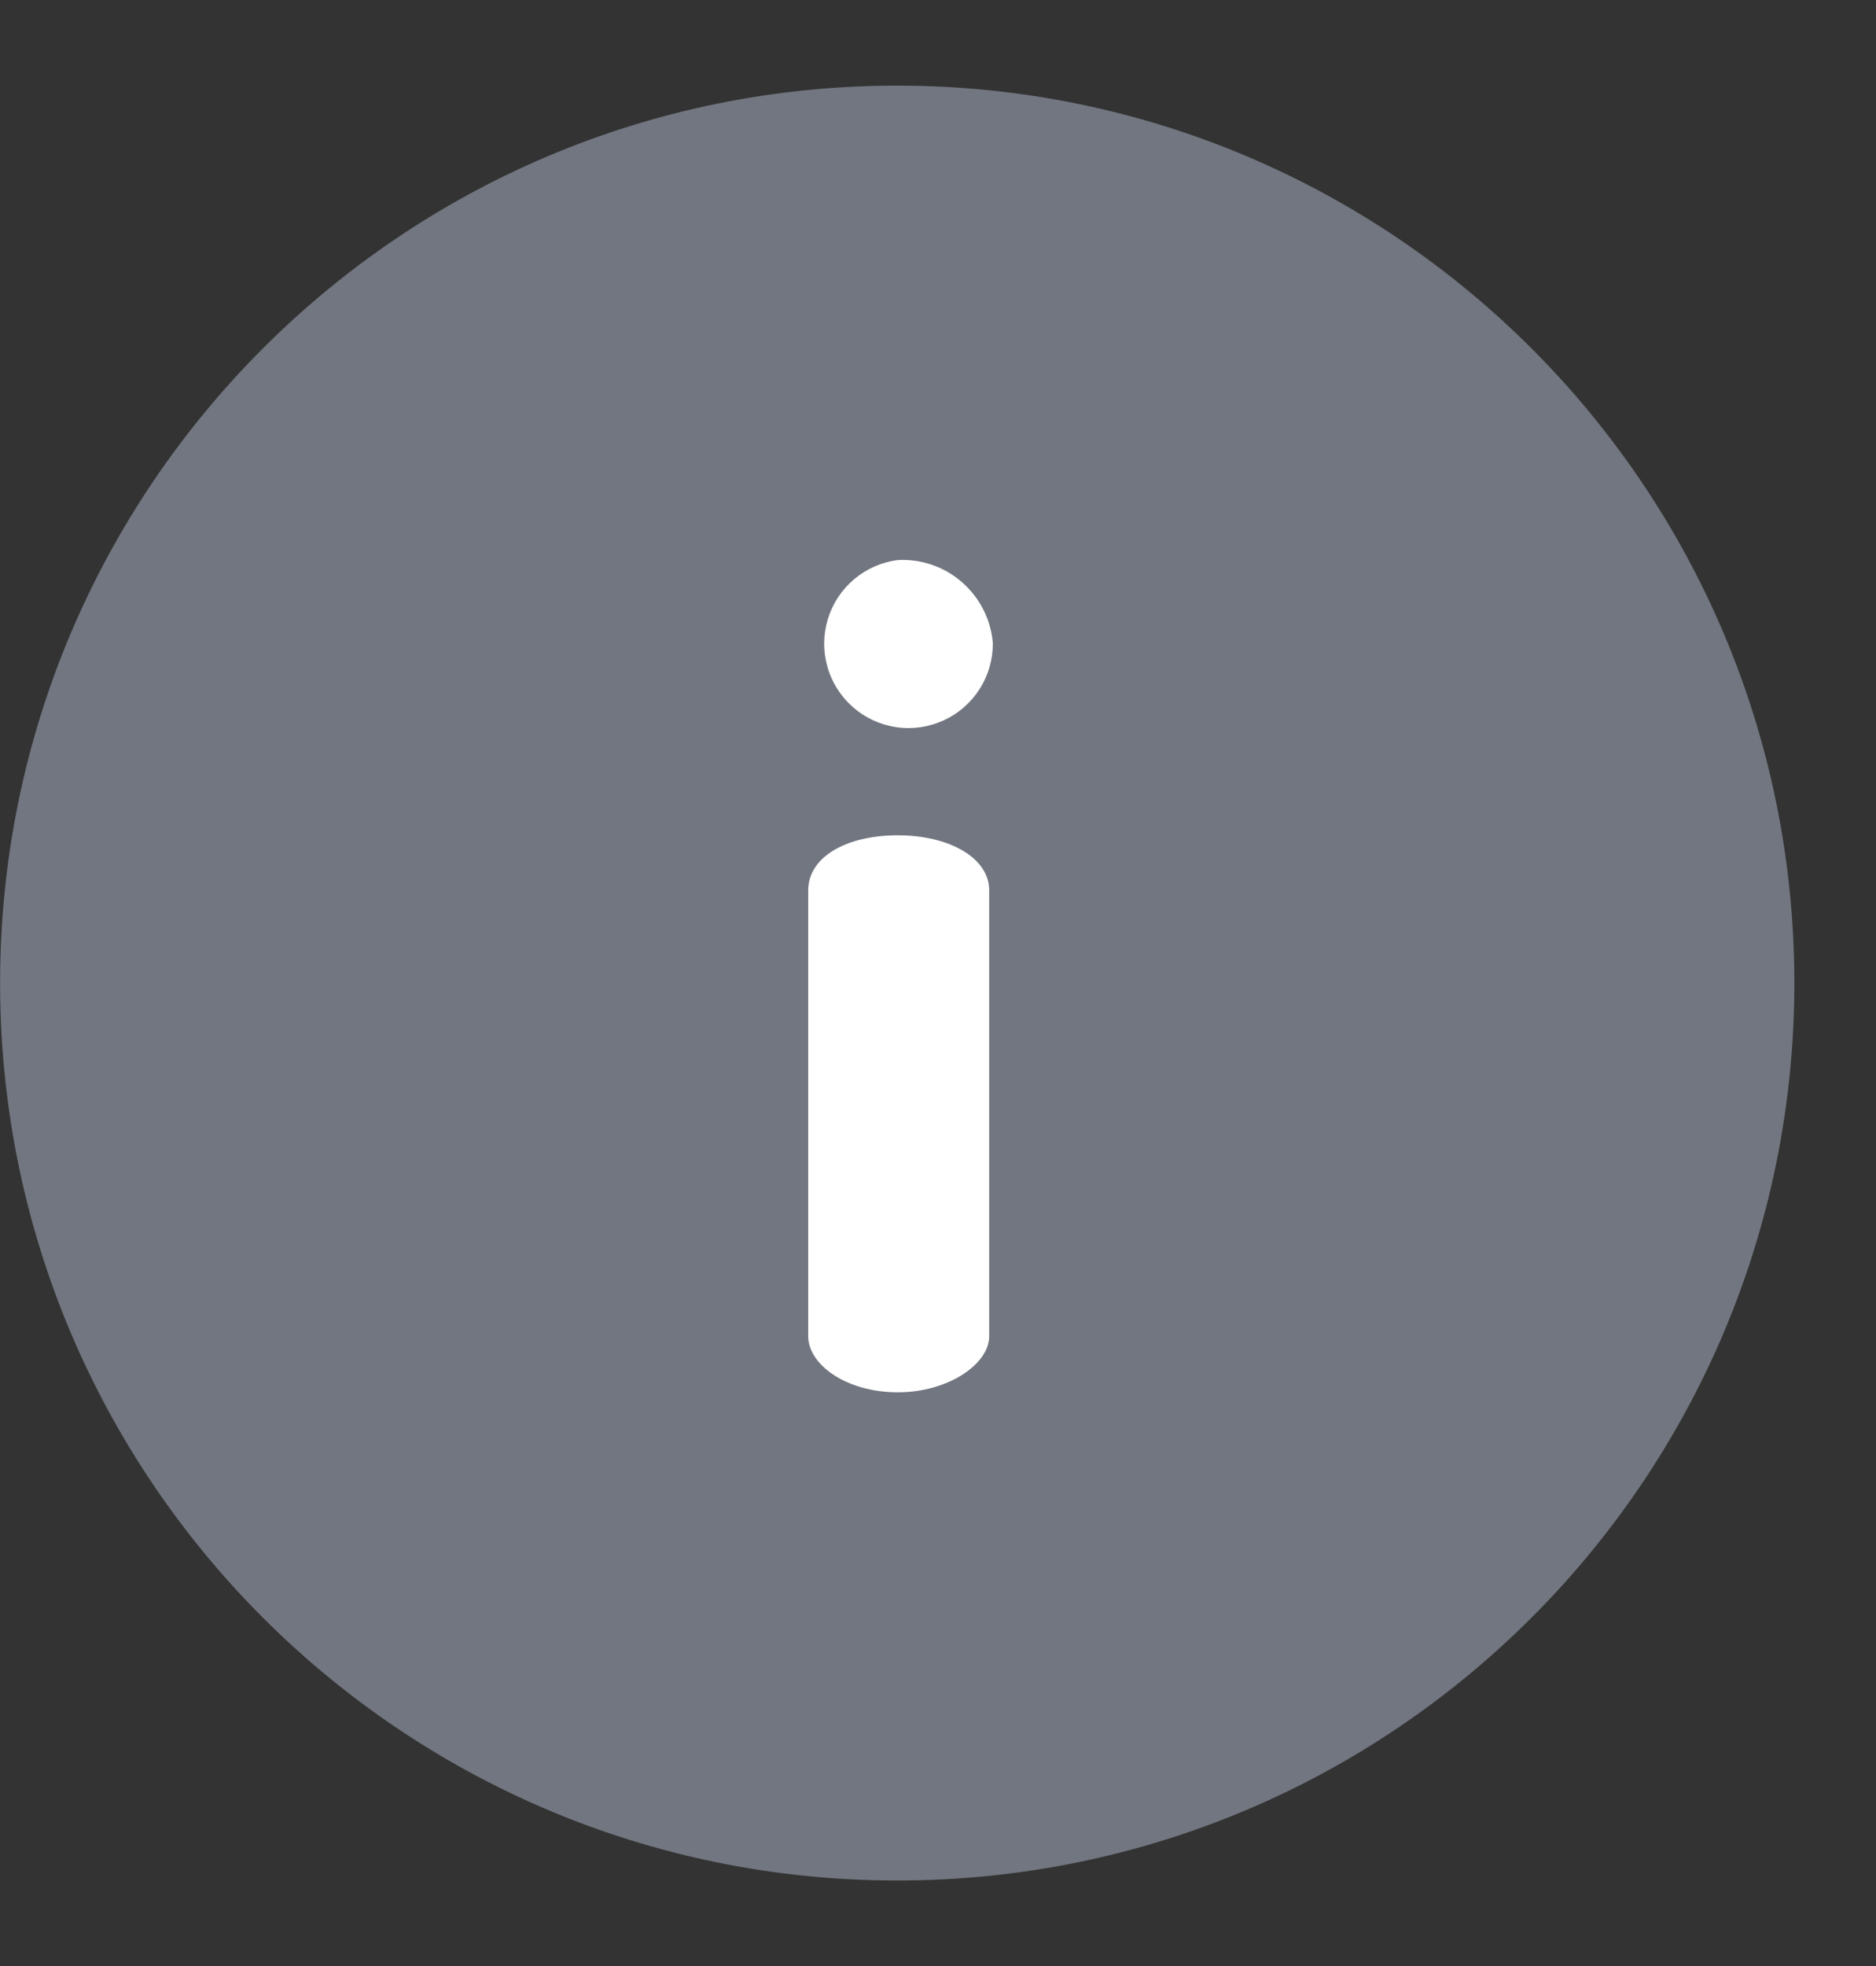 <svg width="21" height="22" viewBox="0 0 21 22" fill="none" xmlns="http://www.w3.org/2000/svg">
<rect x="0" y="0" width="21" height="22" fill="#333333" stroke="none"/>
<path d="M10.043 21.043C15.59 21.043 20.086 16.546 20.086 11C20.086 5.454 15.59 0.958 10.043 0.958C4.497 0.958 0.001 5.454 0.001 11C0.001 16.546 4.497 21.043 10.043 21.043Z" fill="#717680"/>
<path d="M10.052 9.347C9.462 9.347 9.047 9.596 9.047 9.963V14.952C9.047 15.267 9.467 15.58 10.052 15.58C10.61 15.58 11.073 15.266 11.073 14.952V9.963C11.073 9.593 10.614 9.347 10.052 9.347Z" fill="white"/>
<path d="M10.052 6.267C9.872 6.289 9.702 6.363 9.562 6.481C9.423 6.598 9.32 6.753 9.267 6.927C9.214 7.101 9.212 7.286 9.262 7.461C9.311 7.636 9.411 7.793 9.548 7.913C9.684 8.033 9.853 8.111 10.033 8.137C10.213 8.164 10.397 8.137 10.563 8.061C10.728 7.986 10.868 7.864 10.966 7.71C11.064 7.557 11.115 7.378 11.114 7.196C11.092 6.934 10.969 6.69 10.771 6.517C10.573 6.343 10.315 6.253 10.052 6.267Z" fill="white"/>
</svg>
